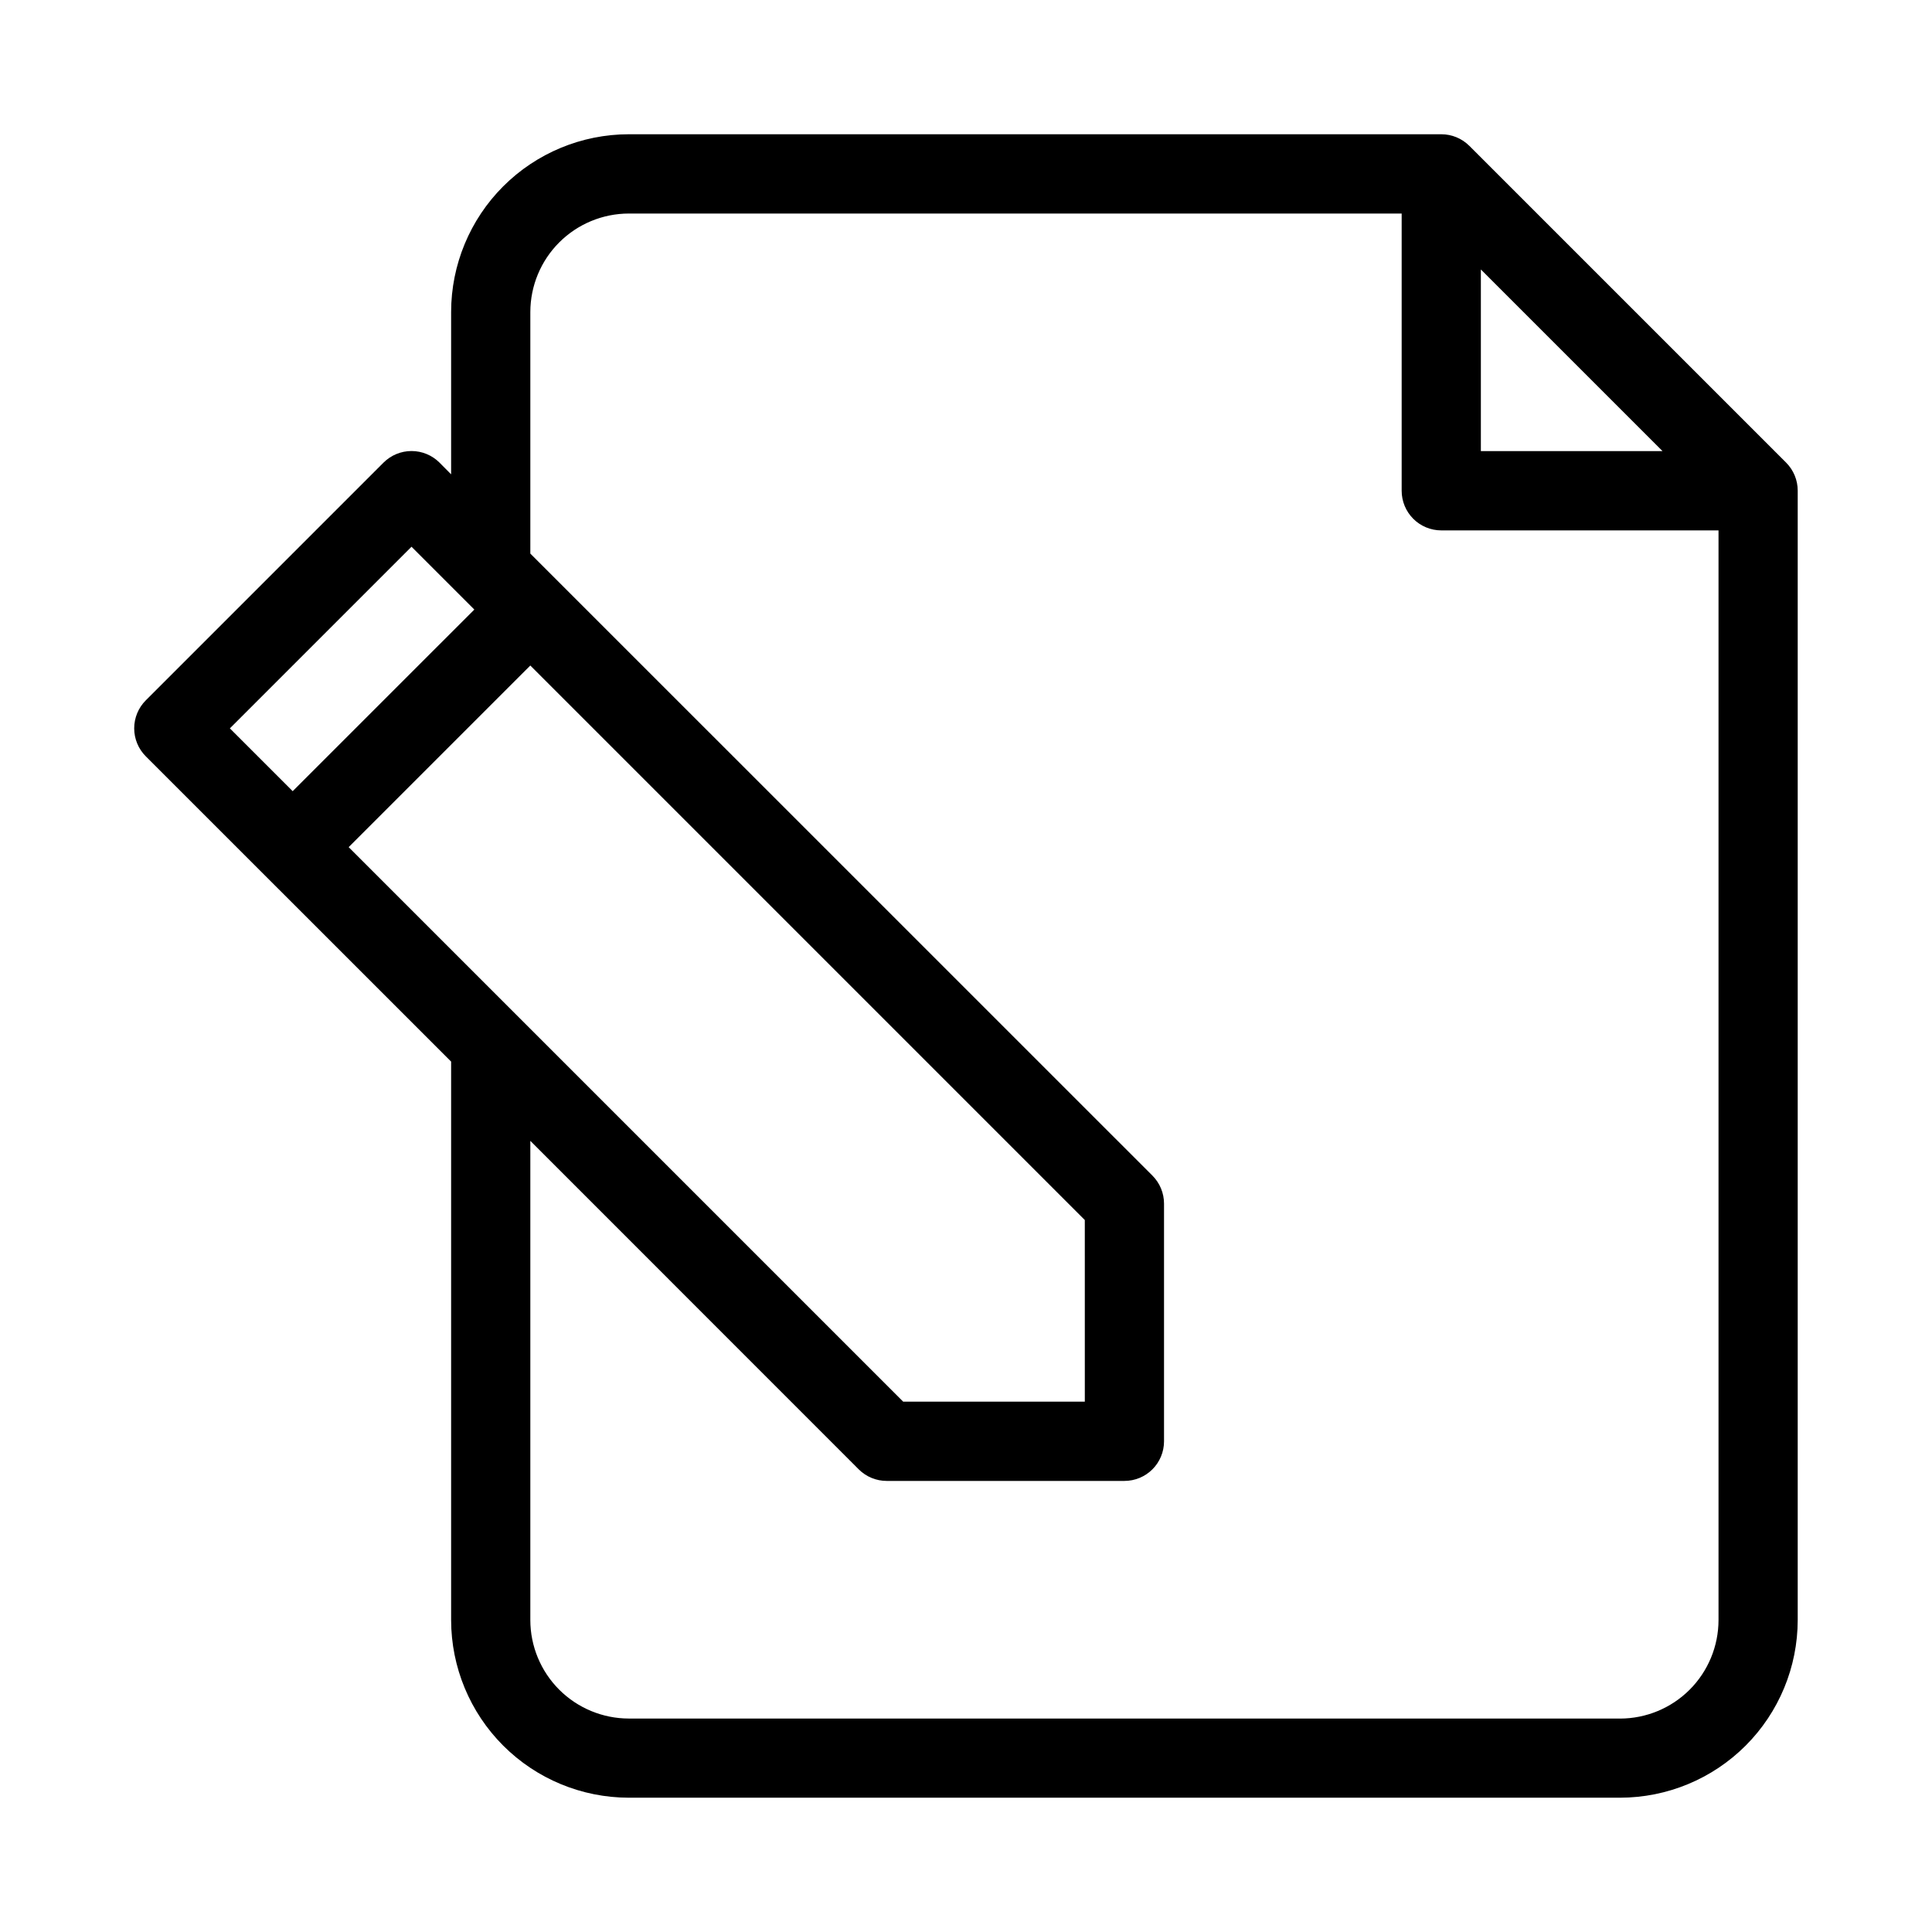 <?xml version="1.0" encoding="UTF-8"?>
<!-- Uploaded to: ICON Repo, www.svgrepo.com, Generator: ICON Repo Mixer Tools -->
<svg fill="#000000" width="800px" height="800px" version="1.1" viewBox="144 144 512 512" xmlns="http://www.w3.org/2000/svg">
 <path d="m617.35 266.61-83.969-83.969v0.004c-1.973-1.969-4.644-3.07-7.434-3.066h-215.31c-12.484 0.012-24.457 4.977-33.285 13.805-8.824 8.824-13.789 20.797-13.801 33.281v43.035l-3.066-3.086v-0.004c-1.969-1.973-4.641-3.082-7.43-3.082-2.789 0-5.461 1.109-7.434 3.082l-62.977 62.977h0.004c-1.977 1.969-3.086 4.644-3.086 7.434 0 2.789 1.109 5.461 3.086 7.43l80.902 80.883v147.99c0.012 12.484 4.977 24.457 13.801 33.285 8.828 8.828 20.801 13.789 33.285 13.801h262.69c12.484-0.012 24.457-4.973 33.285-13.801s13.789-20.801 13.801-33.285v-299.28c0.008-2.785-1.098-5.461-3.062-7.434zm-80.906-51.199 48.137 48.137h-48.137zm-104.96 251.91 0.004 48.133h-48.137l-146.95-146.95 48.137-48.133zm-178.43-178.43 16.648 16.648-48.137 48.133-16.648-16.645zm320.27 310.54h-262.69c-6.918-0.012-13.547-2.762-18.441-7.652-4.891-4.891-7.641-11.523-7.652-18.441v-127l87.031 87.055v0.004c1.973 1.965 4.648 3.07 7.434 3.062h62.977c2.781 0 5.453-1.105 7.422-3.074 1.965-1.965 3.074-4.637 3.074-7.422v-62.973c0.004-2.789-1.098-5.461-3.066-7.434l-164.87-164.85v-64.023c0.012-6.918 2.762-13.547 7.652-18.438 4.894-4.894 11.523-7.644 18.441-7.656h204.82v73.473c0 2.781 1.109 5.453 3.074 7.422 1.969 1.969 4.641 3.074 7.422 3.074h73.473v288.79c-0.012 6.918-2.762 13.551-7.652 18.441s-11.523 7.641-18.441 7.652z"/>
</svg>